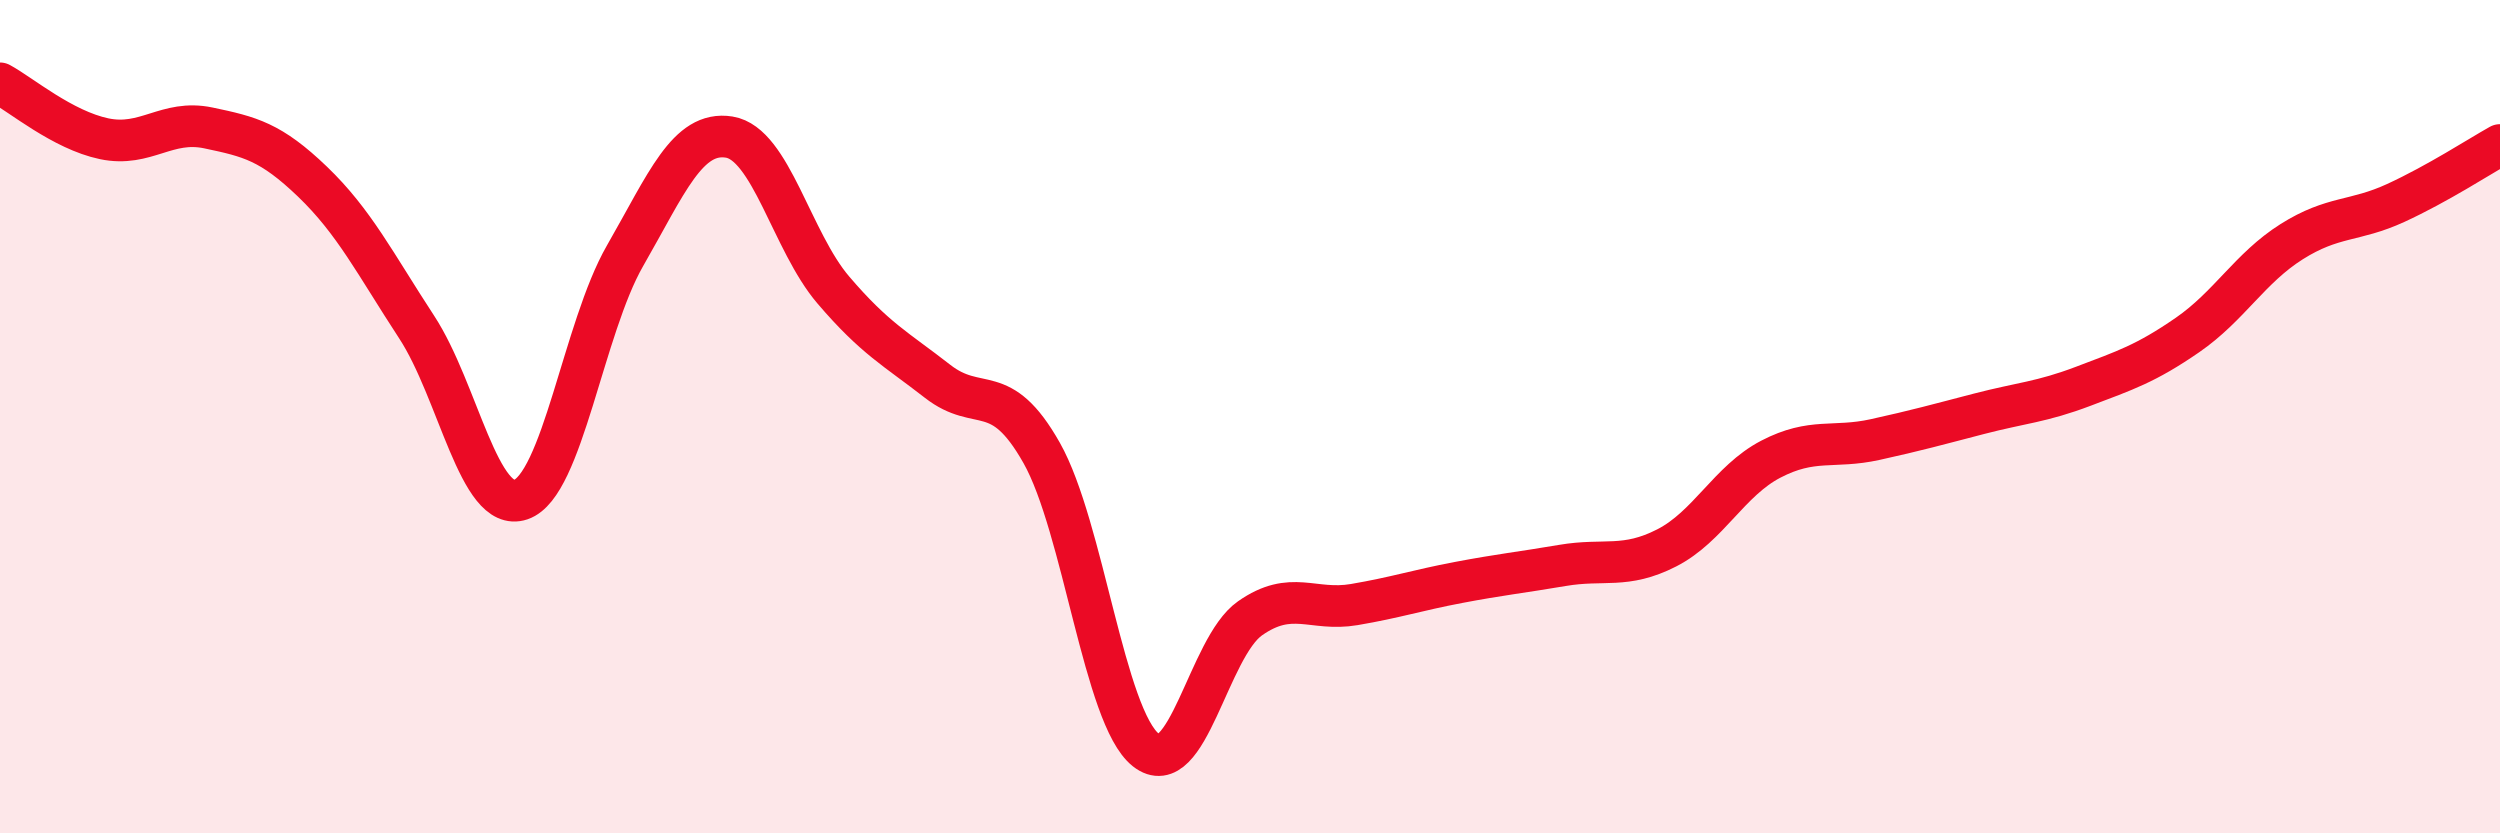 
    <svg width="60" height="20" viewBox="0 0 60 20" xmlns="http://www.w3.org/2000/svg">
      <path
        d="M 0,2 C 0.5,2.27 1.5,3.12 2.5,3.33 C 3.5,3.54 4,2.86 5,3.07 C 6,3.28 6.5,3.4 7.5,4.36 C 8.5,5.32 9,6.32 10,7.85 C 11,9.38 11.5,12.33 12.5,11.99 C 13.5,11.65 14,7.88 15,6.14 C 16,4.4 16.5,3.13 17.5,3.29 C 18.5,3.45 19,5.79 20,6.96 C 21,8.13 21.5,8.37 22.5,9.15 C 23.5,9.93 24,9.1 25,10.87 C 26,12.64 26.5,17.21 27.5,18 C 28.5,18.79 29,15.54 30,14.84 C 31,14.14 31.5,14.68 32.5,14.51 C 33.5,14.34 34,14.17 35,13.98 C 36,13.79 36.5,13.74 37.5,13.57 C 38.5,13.4 39,13.66 40,13.15 C 41,12.64 41.5,11.54 42.5,11.02 C 43.5,10.5 44,10.77 45,10.55 C 46,10.33 46.5,10.19 47.5,9.93 C 48.5,9.67 49,9.65 50,9.27 C 51,8.89 51.5,8.73 52.5,8.04 C 53.5,7.35 54,6.43 55,5.8 C 56,5.17 56.5,5.33 57.5,4.87 C 58.5,4.41 59.5,3.76 60,3.48L60 20L0 20Z"
        fill="#EB0A25"
        opacity="0.1"
        stroke-linecap="round"
        stroke-linejoin="round"
      />
      <path
        d="M 0,2 C 0.5,2.27 1.5,3.12 2.5,3.33 C 3.5,3.54 4,2.86 5,3.07 C 6,3.28 6.5,3.4 7.5,4.36 C 8.5,5.32 9,6.32 10,7.85 C 11,9.38 11.5,12.33 12.5,11.99 C 13.5,11.65 14,7.88 15,6.14 C 16,4.4 16.5,3.13 17.5,3.29 C 18.5,3.45 19,5.79 20,6.96 C 21,8.13 21.5,8.37 22.5,9.15 C 23.5,9.93 24,9.1 25,10.87 C 26,12.64 26.5,17.21 27.5,18 C 28.5,18.79 29,15.54 30,14.84 C 31,14.14 31.5,14.68 32.5,14.51 C 33.5,14.34 34,14.17 35,13.98 C 36,13.79 36.5,13.74 37.5,13.57 C 38.5,13.4 39,13.66 40,13.15 C 41,12.64 41.5,11.54 42.5,11.02 C 43.5,10.5 44,10.77 45,10.55 C 46,10.33 46.5,10.19 47.5,9.93 C 48.5,9.67 49,9.65 50,9.27 C 51,8.89 51.5,8.73 52.5,8.04 C 53.5,7.35 54,6.43 55,5.8 C 56,5.17 56.5,5.33 57.5,4.87 C 58.5,4.41 59.5,3.76 60,3.48"
        stroke="#EB0A25"
        stroke-width="1"
        fill="none"
        stroke-linecap="round"
        stroke-linejoin="round"
      />
    </svg>
  